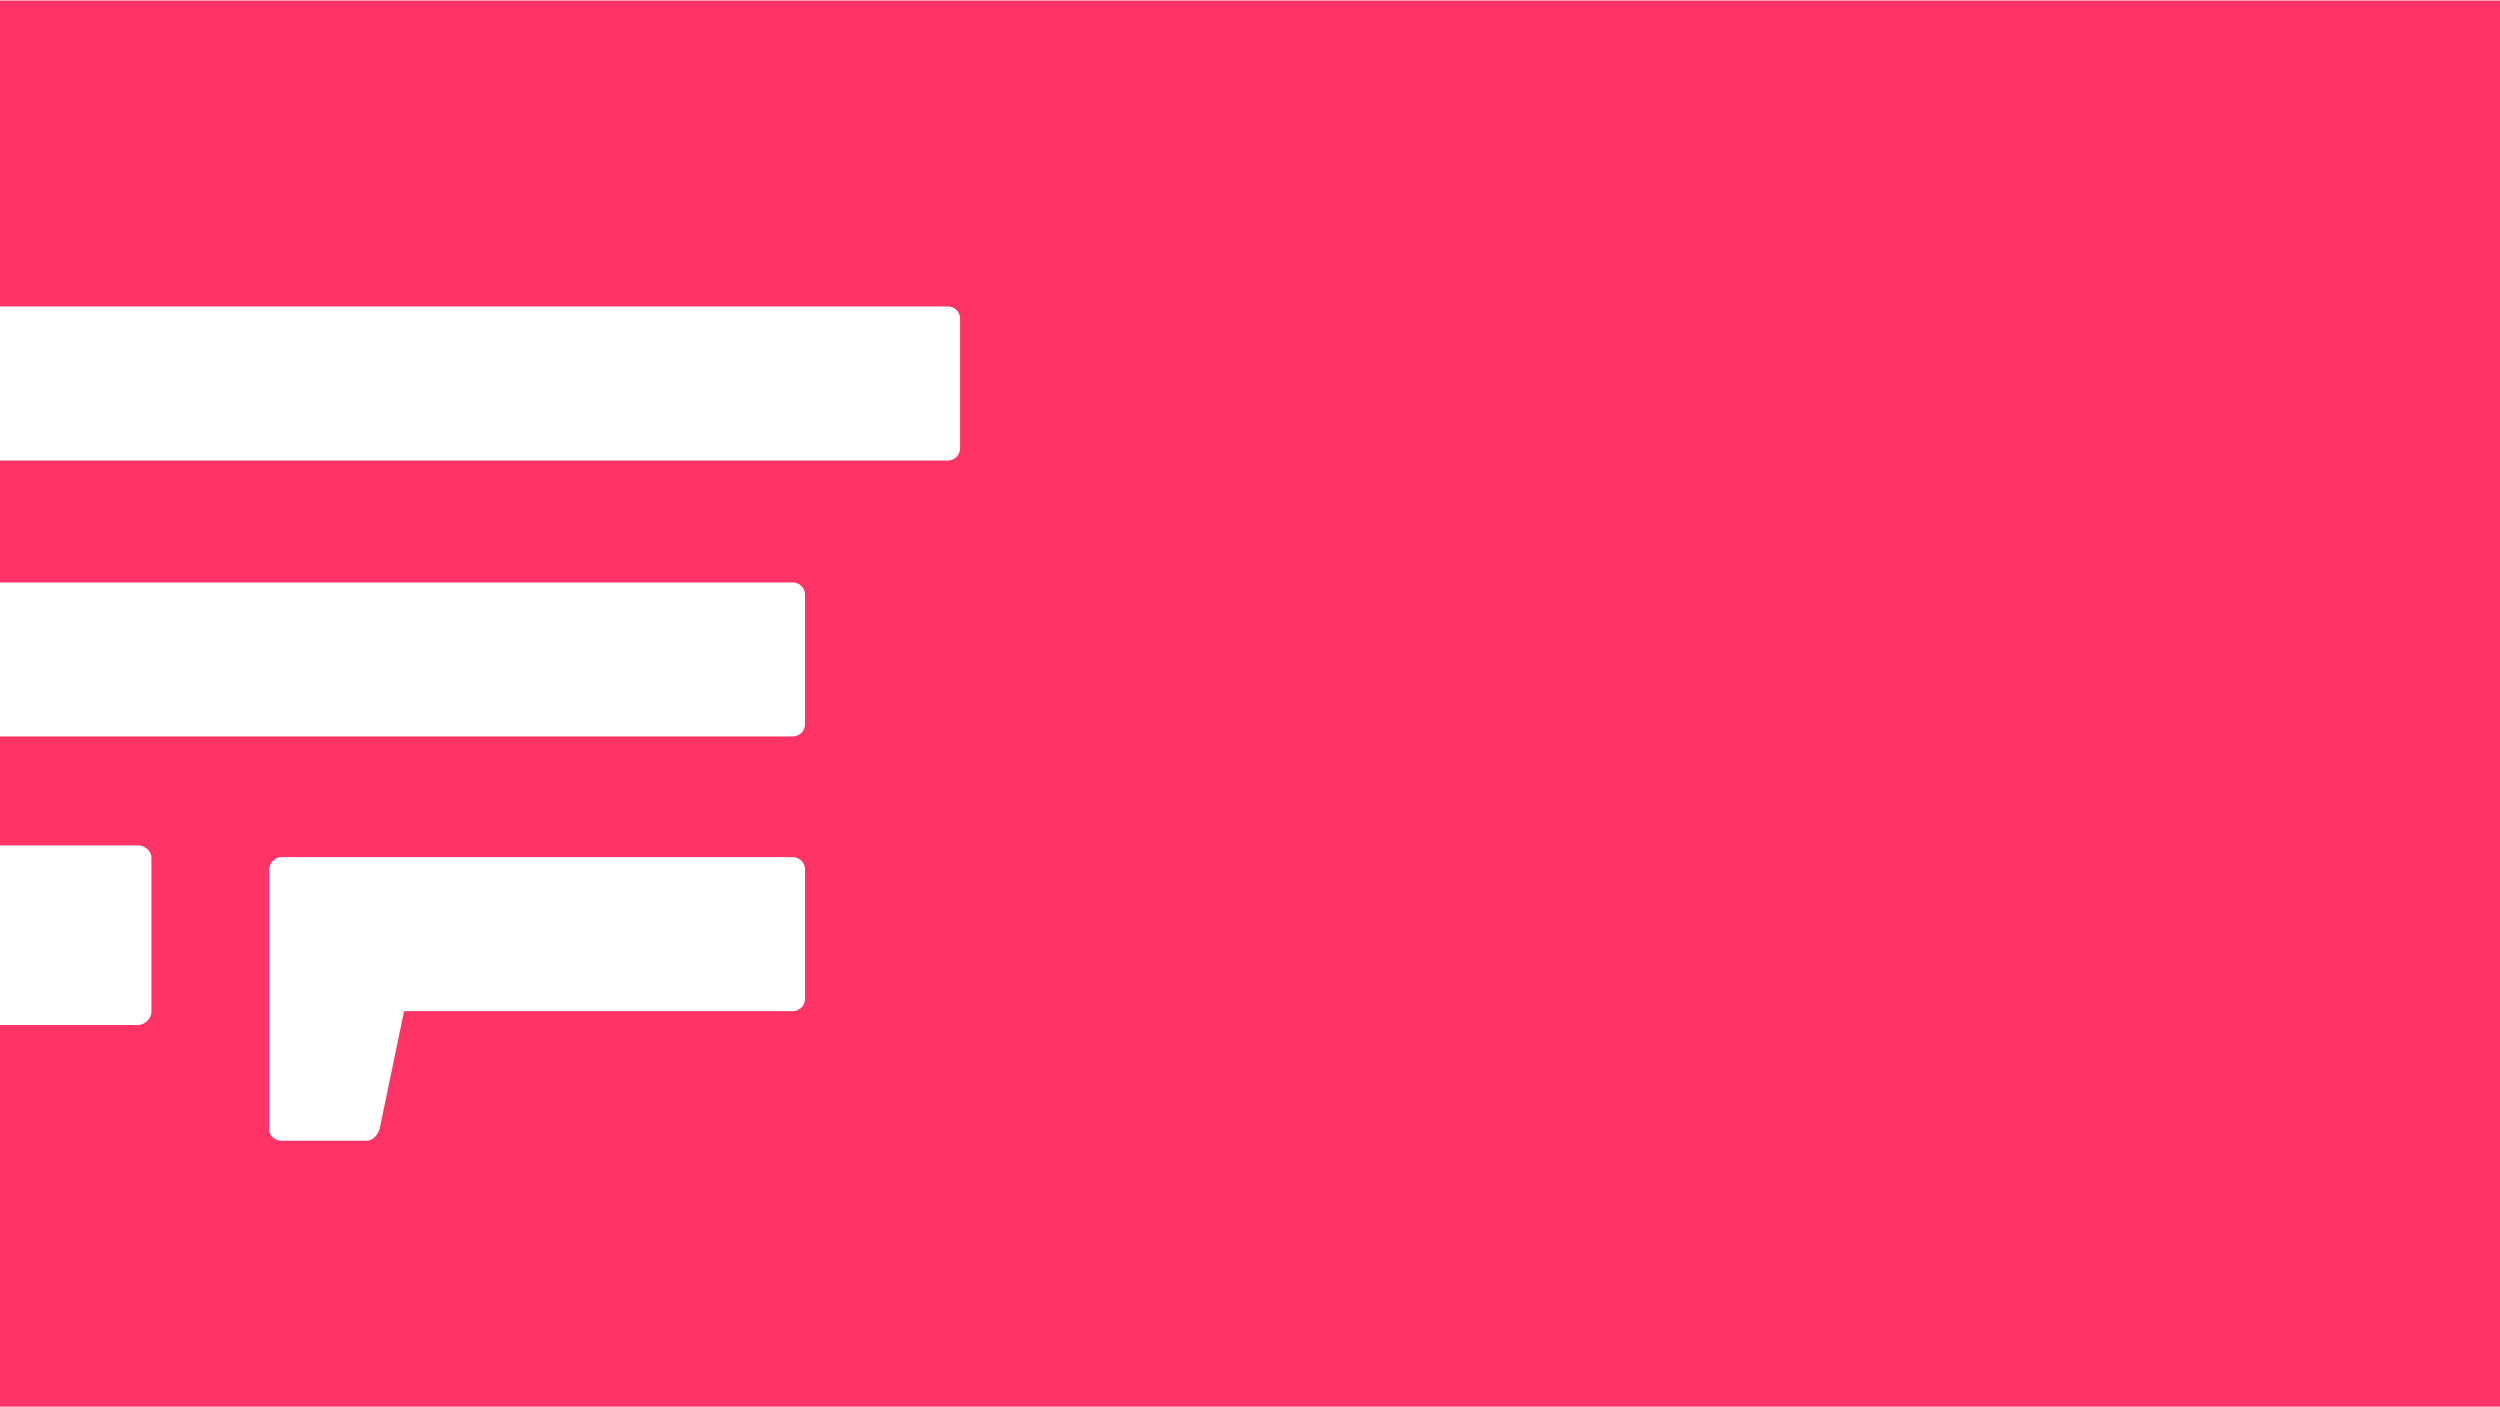 <svg xmlns="http://www.w3.org/2000/svg" id="Ebene_2" data-name="Ebene 2" width="3000" height="1688" viewBox="0 0 3000 1688"><defs><style>      .cls-1 {        fill: #f36;      }    </style></defs><path class="cls-1" d="M-.13.63V367.77H1137.48a14.76,14.76,0,0,1,14.62,14.63V538a14.76,14.76,0,0,1-14.62,14.63H-.13V698.93H951.39A14.76,14.76,0,0,1,966,713.56V869.14a14.76,14.76,0,0,1-14.62,14.63H-.13v130.72H165.7c8,0,16,6.64,16,14.62V1214c0,8-8,16-16,16H-.13v457.95H3000.33V.63ZM966,1198.73a14.76,14.76,0,0,1-14.62,14.63H484.89l-29.24,140.88c-2.66,8-8,14.62-15.95,14.62H337.36a14.75,14.75,0,0,1-14.62-14.62V1044.56c0-8,6.64-16,14.62-16h614A14.76,14.76,0,0,1,966,1043.23Z"></path></svg>